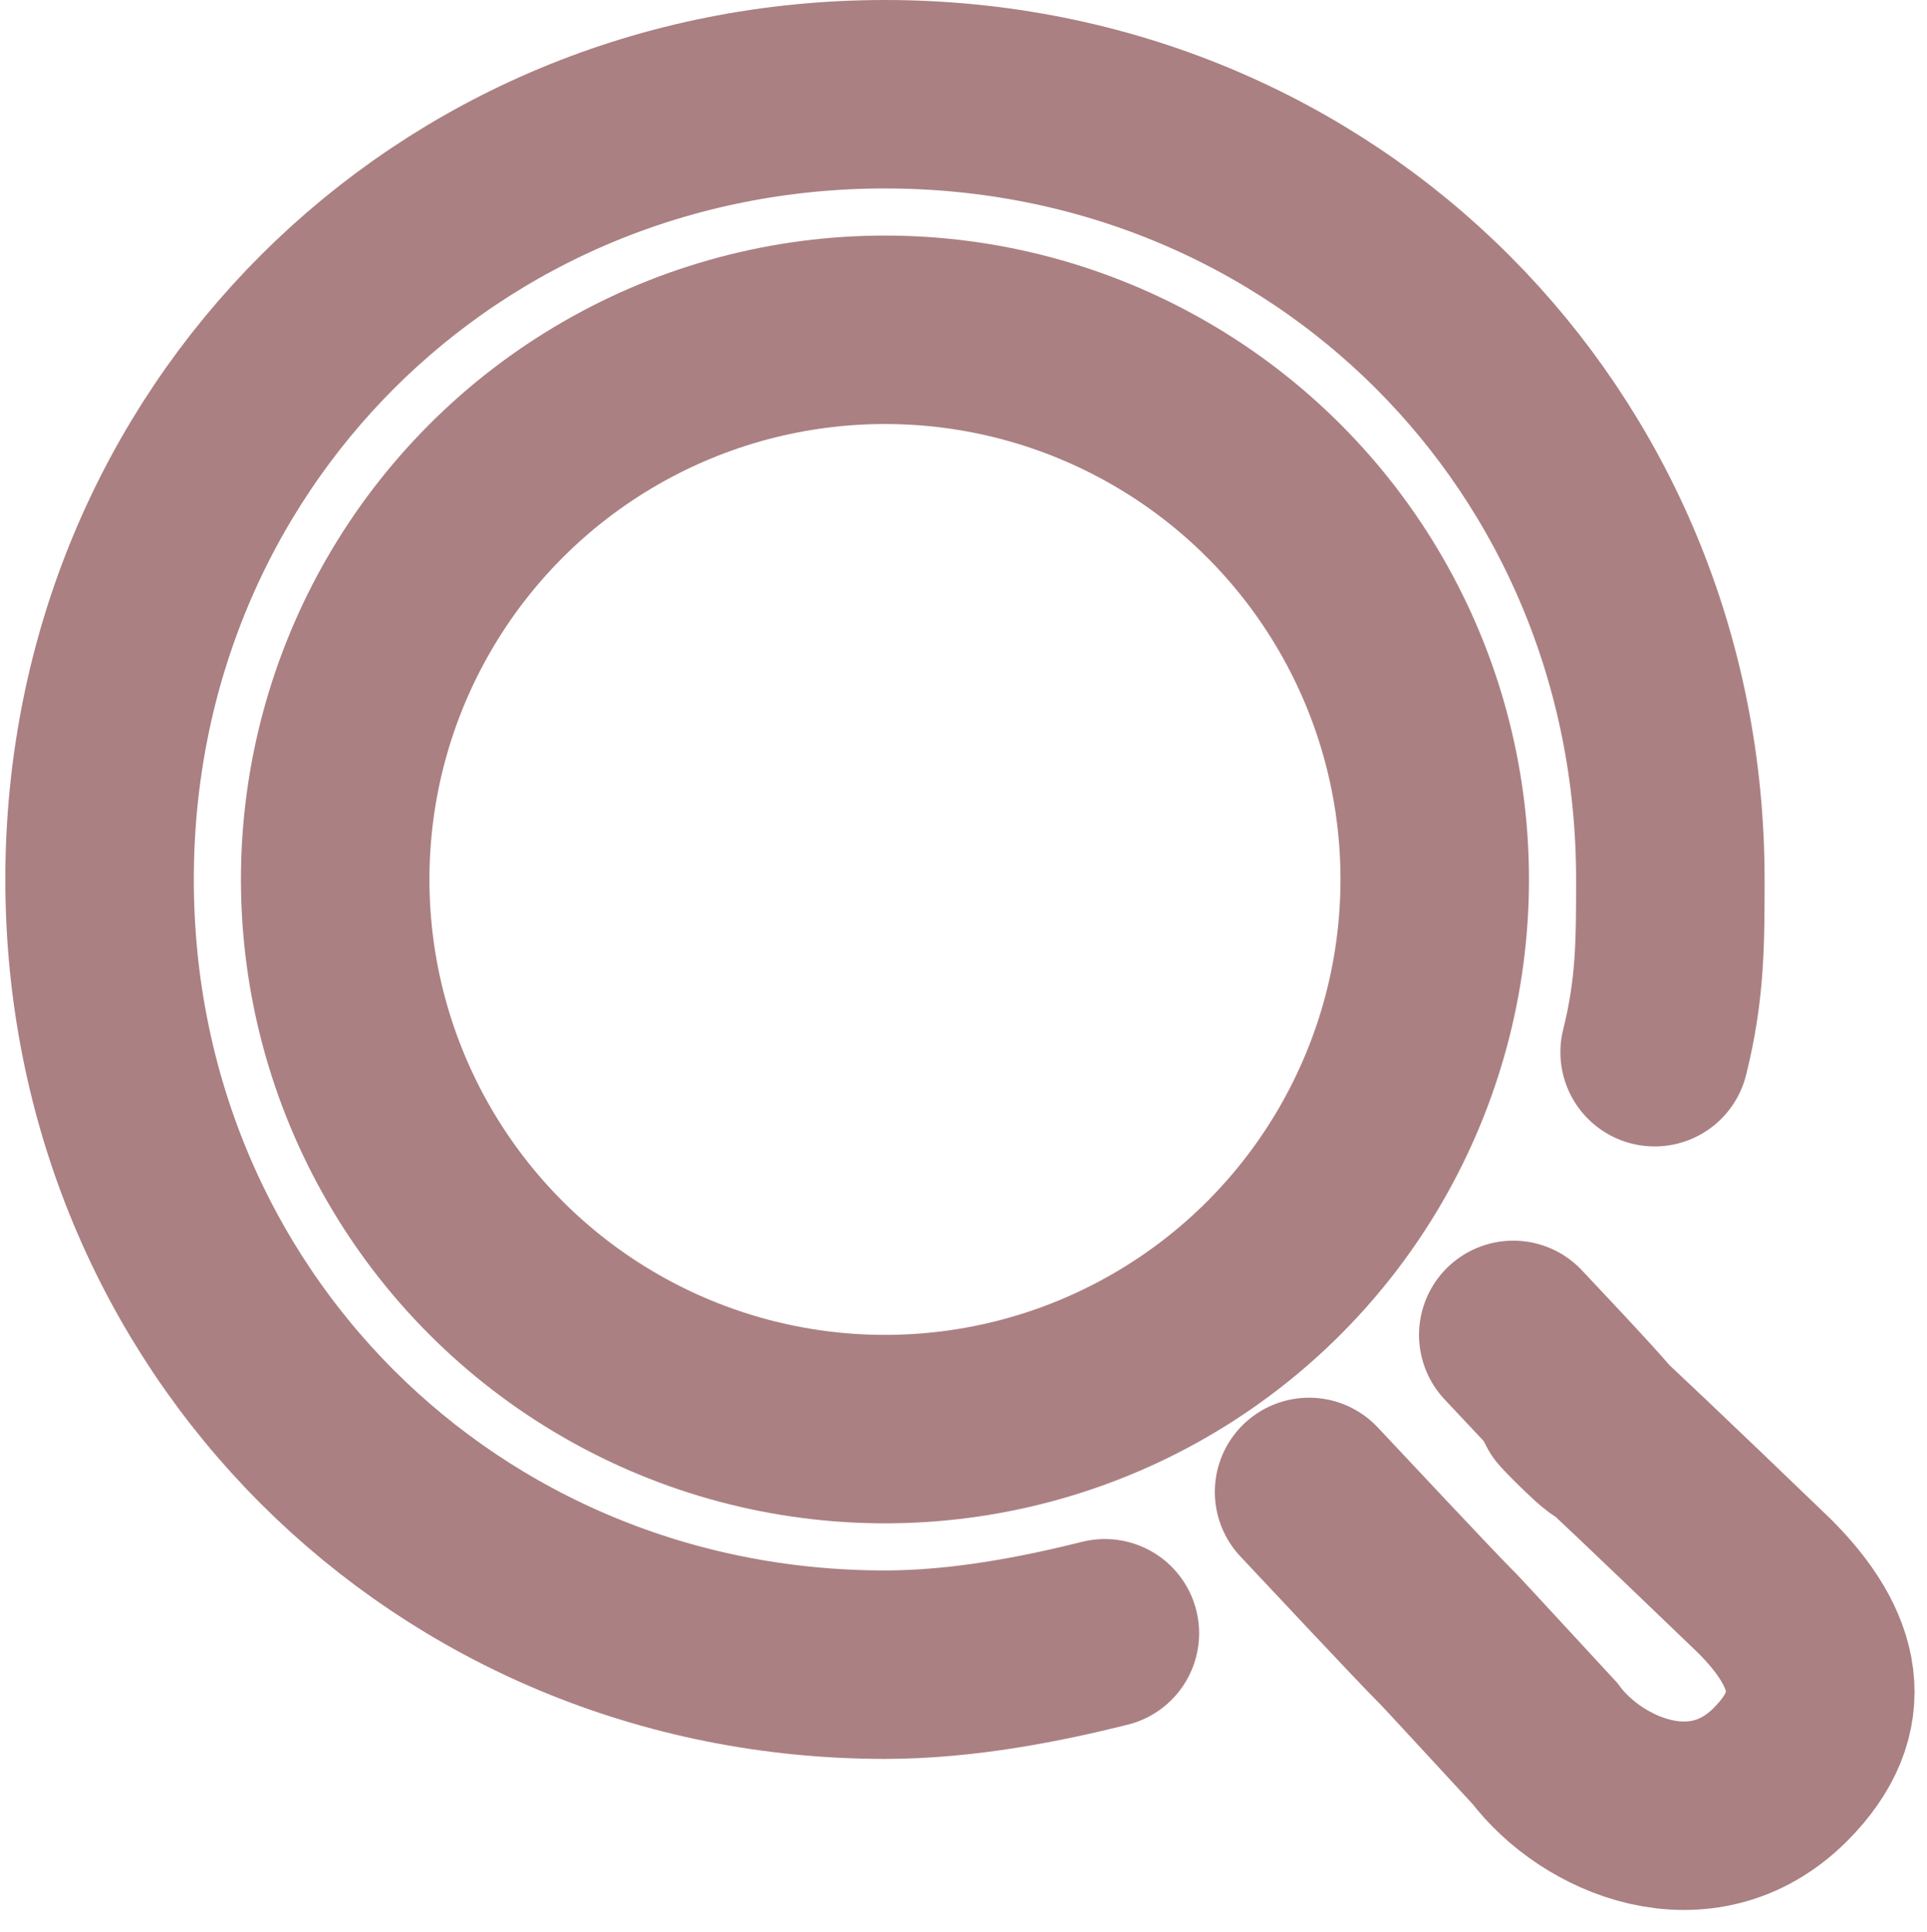<?xml version="1.0" encoding="UTF-8"?>
<!DOCTYPE svg PUBLIC "-//W3C//DTD SVG 1.1//EN" "http://www.w3.org/Graphics/SVG/1.1/DTD/svg11.dtd">
<!-- Creator: CorelDRAW -->
<svg xmlns="http://www.w3.org/2000/svg" xml:space="preserve" width="5.342mm" height="5.356mm" version="1.1" style="shape-rendering:geometricPrecision; text-rendering:geometricPrecision; image-rendering:optimizeQuality; fill-rule:evenodd; clip-rule:evenodd"
viewBox="0 0 1.22 1.23"
 xmlns:xlink="http://www.w3.org/1999/xlink"
 xmlns:xodm="http://www.corel.com/coreldraw/odm/2003">
 <defs>
  <style type="text/css">
   <![CDATA[
    .str1 {stroke:#AB8082;stroke-width:0.12;stroke-miterlimit:22.926}
    .str0 {stroke:#AB8082;stroke-width:0.12;stroke-linecap:round;stroke-miterlimit:22.926}
    .fil0 {fill:none}
   ]]>
  </style>
 </defs>
 <g id="Слой_x0020_1">
  <g id="_1916807829168">
   <path class="fil0 str0" d="M0.7 1.04c-0.04,0.01 -0.09,0.02 -0.14,0.02 -0.28,0 -0.5,-0.22 -0.5,-0.5 0,-0.28 0.22,-0.5 0.5,-0.5 0.28,0 0.5,0.22 0.5,0.5 0,0.04 -0,0.07 -0.01,0.11"/>
   <circle class="fil0 str1" cx="0.56" cy="0.56" r="0.35"/>
   <path class="fil0 str0" d="M0.96 0.85c0.17,0.18 -0.11,-0.1 0.16,0.16 0.04,0.04 0.05,0.08 0.01,0.12 -0.05,0.05 -0.12,0.02 -0.15,-0.02 -0.12,-0.13 0,0 -0.15,-0.16"/>
  </g>
 </g>
</svg>
